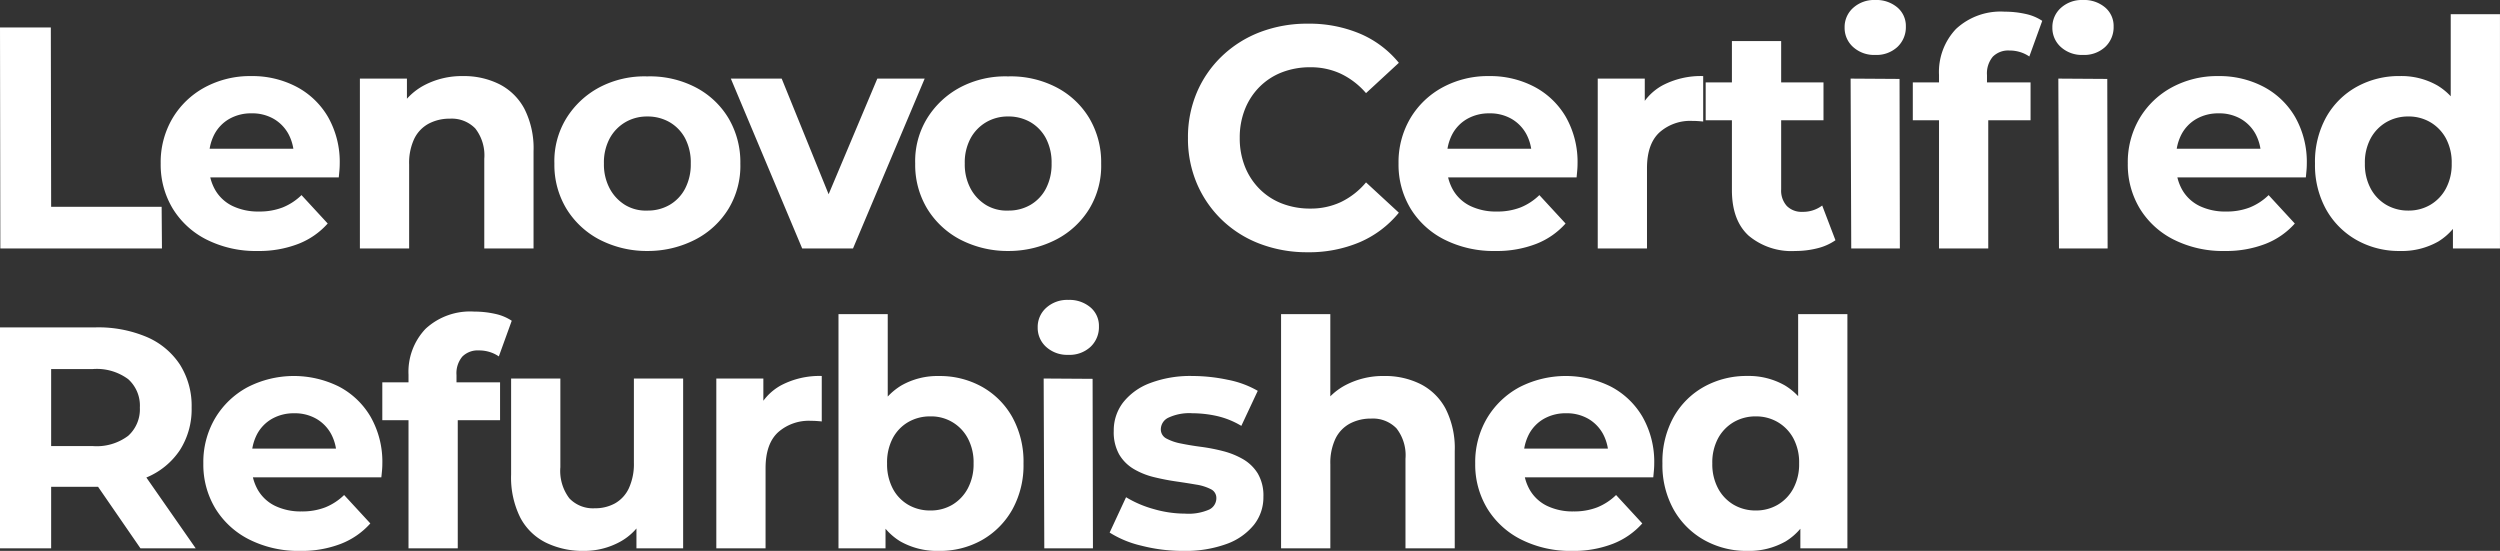 <svg xmlns="http://www.w3.org/2000/svg" width="348.436" height="76.78" viewBox="0 0 348.436 76.78">
  <rect x="0" y="0" width="348.436" height="76.78" fill="#333333" stroke="none"/>
  <path id="Name_descriptor" data-name="Name descriptor" d="M3.7,0,3.652-30.8h7.084L10.78-5.808h15.4L26.224,0Zm35.86.352A15.239,15.239,0,0,1,32.45-1.232a11.678,11.678,0,0,1-4.73-4.334,11.827,11.827,0,0,1-1.672-6.27A12.032,12.032,0,0,1,27.7-18.15a11.7,11.7,0,0,1,4.51-4.312,13.271,13.271,0,0,1,6.468-1.562,13.229,13.229,0,0,1,6.27,1.474,11.036,11.036,0,0,1,4.422,4.224A12.685,12.685,0,0,1,51-11.748q0,.4-.044.9t-.088.946H31.636v-4h15.62l-2.64,1.188a6.579,6.579,0,0,0-.748-3.212A5.46,5.46,0,0,0,41.8-18.062a6,6,0,0,0-3.08-.77,6.122,6.122,0,0,0-3.1.77,5.378,5.378,0,0,0-2.09,2.156,6.8,6.8,0,0,0-.748,3.278v1.056a6.654,6.654,0,0,0,.858,3.41,5.6,5.6,0,0,0,2.42,2.244,8.22,8.22,0,0,0,3.674.77,8.9,8.9,0,0,0,3.322-.572,8.092,8.092,0,0,0,2.618-1.716l3.652,3.96A10.639,10.639,0,0,1,45.232-.638,15.14,15.14,0,0,1,39.556.352ZM68.2-24.024A11.022,11.022,0,0,1,73.238-22.9a8.136,8.136,0,0,1,3.5,3.432,12.16,12.16,0,0,1,1.276,5.918V0H71.148V-12.5a6.083,6.083,0,0,0-1.254-4.224,4.57,4.57,0,0,0-3.542-1.364,6.194,6.194,0,0,0-2.926.682,4.733,4.733,0,0,0-2.024,2.09,7.855,7.855,0,0,0-.726,3.608V0H53.812V-23.672h6.556v6.556L59.136-19.1a8.768,8.768,0,0,1,3.652-3.652A11.258,11.258,0,0,1,68.2-24.024ZM93.9.352a14.353,14.353,0,0,1-6.732-1.606,11.829,11.829,0,0,1-4.576-4.29,11.8,11.8,0,0,1-1.672-6.292,11.4,11.4,0,0,1,1.672-6.314,12.1,12.1,0,0,1,4.62-4.312,13.461,13.461,0,0,1,6.644-1.518,13.807,13.807,0,0,1,6.732,1.518,11.542,11.542,0,0,1,4.6,4.312,12.032,12.032,0,0,1,1.65,6.314,11.54,11.54,0,0,1-1.628,6.27,11.7,11.7,0,0,1-4.62,4.312A14.436,14.436,0,0,1,93.9.352Zm0-5.632a6.02,6.02,0,0,0,3.08-.792,5.639,5.639,0,0,0,2.156-2.266,7.289,7.289,0,0,0,.792-3.5,7.258,7.258,0,0,0-.792-3.52A5.675,5.675,0,0,0,96.976-17.6a6.107,6.107,0,0,0-3.124-.792,5.936,5.936,0,0,0-3.036.792,5.829,5.829,0,0,0-2.178,2.244,7.1,7.1,0,0,0-.814,3.52,7.128,7.128,0,0,0,.814,3.5A6.007,6.007,0,0,0,90.794-6.05,5.583,5.583,0,0,0,93.9-5.28ZM115.456,0l-9.944-23.672H112.6L120.868-3.3h-3.52l8.58-20.372h6.6L122.54,0Zm28.732.352a14.353,14.353,0,0,1-6.732-1.606,11.829,11.829,0,0,1-4.576-4.29,11.8,11.8,0,0,1-1.672-6.292,11.4,11.4,0,0,1,1.672-6.314,12.1,12.1,0,0,1,4.62-4.312,13.461,13.461,0,0,1,6.644-1.518,13.807,13.807,0,0,1,6.732,1.518,11.542,11.542,0,0,1,4.6,4.312,12.032,12.032,0,0,1,1.65,6.314,11.54,11.54,0,0,1-1.628,6.27,11.7,11.7,0,0,1-4.62,4.312A14.436,14.436,0,0,1,144.188.352Zm0-5.632a6.02,6.02,0,0,0,3.08-.792,5.64,5.64,0,0,0,2.156-2.266,7.289,7.289,0,0,0,.792-3.5,7.258,7.258,0,0,0-.792-3.52,5.675,5.675,0,0,0-2.156-2.244,6.107,6.107,0,0,0-3.124-.792,5.936,5.936,0,0,0-3.036.792,5.829,5.829,0,0,0-2.178,2.244,7.1,7.1,0,0,0-.814,3.52,7.128,7.128,0,0,0,.814,3.5,6.007,6.007,0,0,0,2.156,2.288A5.584,5.584,0,0,0,144.188-5.28ZM185.9.528a18.434,18.434,0,0,1-6.622-1.166,15.555,15.555,0,0,1-5.3-3.322,15.416,15.416,0,0,1-3.5-5.06,15.924,15.924,0,0,1-1.254-6.38,15.924,15.924,0,0,1,1.254-6.38A15.259,15.259,0,0,1,174-26.84a15.841,15.841,0,0,1,5.3-3.322,18.383,18.383,0,0,1,6.644-1.166,18.2,18.2,0,0,1,7.238,1.386,14.1,14.1,0,0,1,5.434,4.07l-4.576,4.224a10.709,10.709,0,0,0-3.52-2.706,9.877,9.877,0,0,0-4.224-.9,10.8,10.8,0,0,0-3.96.7,8.977,8.977,0,0,0-3.124,2.024,9.244,9.244,0,0,0-2.046,3.124,10.635,10.635,0,0,0-.726,4,10.635,10.635,0,0,0,.726,4,9.244,9.244,0,0,0,2.046,3.124,8.977,8.977,0,0,0,3.124,2.024,10.8,10.8,0,0,0,3.96.7,9.877,9.877,0,0,0,4.224-.9,10.477,10.477,0,0,0,3.52-2.75l4.576,4.224A14.3,14.3,0,0,1,193.182-.88,18.066,18.066,0,0,1,185.9.528ZM212.08.352a15.239,15.239,0,0,1-7.106-1.584,11.678,11.678,0,0,1-4.73-4.334,11.827,11.827,0,0,1-1.672-6.27,12.032,12.032,0,0,1,1.65-6.314,11.7,11.7,0,0,1,4.51-4.312,13.271,13.271,0,0,1,6.468-1.562,13.229,13.229,0,0,1,6.27,1.474,11.036,11.036,0,0,1,4.422,4.224,12.685,12.685,0,0,1,1.628,6.578q0,.4-.044.9t-.088.946H204.16v-4h15.62l-2.64,1.188a6.579,6.579,0,0,0-.748-3.212,5.46,5.46,0,0,0-2.068-2.134,6,6,0,0,0-3.08-.77,6.122,6.122,0,0,0-3.1.77,5.378,5.378,0,0,0-2.09,2.156,6.8,6.8,0,0,0-.748,3.278v1.056a6.654,6.654,0,0,0,.858,3.41,5.6,5.6,0,0,0,2.42,2.244,8.22,8.22,0,0,0,3.674.77,8.9,8.9,0,0,0,3.322-.572A8.092,8.092,0,0,0,218.2-7.436l3.652,3.96a10.639,10.639,0,0,1-4.092,2.838A15.14,15.14,0,0,1,212.08.352ZM226.336,0V-23.672h6.556v6.688l-.924-1.936a7.606,7.606,0,0,1,3.388-3.806,11.516,11.516,0,0,1,5.676-1.3v6.336q-.44-.044-.792-.066t-.748-.022a6.444,6.444,0,0,0-4.554,1.606q-1.738,1.606-1.738,4.994V0ZM253.88.352a9.291,9.291,0,0,1-6.512-2.134q-2.332-2.134-2.332-6.358V-28.908H251.9v20.68a3.176,3.176,0,0,0,.792,2.31,2.869,2.869,0,0,0,2.156.814,4.411,4.411,0,0,0,2.772-.88l1.848,4.84a7.541,7.541,0,0,1-2.53,1.122A12.386,12.386,0,0,1,253.88.352Zm-12.5-18.216v-5.28H257.8v5.28ZM261.668,0l-.088-23.672,6.82.044L268.444,0Zm3.344-26.972a4.354,4.354,0,0,1-3.08-1.1,3.568,3.568,0,0,1-1.188-2.728,3.568,3.568,0,0,1,1.188-2.728,4.354,4.354,0,0,1,3.08-1.1,4.522,4.522,0,0,1,3.08,1.034,3.367,3.367,0,0,1,1.188,2.662,3.771,3.771,0,0,1-1.166,2.838A4.285,4.285,0,0,1,265.012-26.972ZM273.9,0V-24.2a8.7,8.7,0,0,1,2.376-6.4,9.118,9.118,0,0,1,6.776-2.4,13.248,13.248,0,0,1,2.882.308,6.73,6.73,0,0,1,2.354.968l-1.8,4.972a4.676,4.676,0,0,0-1.276-.616,4.988,4.988,0,0,0-1.5-.22,3.032,3.032,0,0,0-2.31.858,3.614,3.614,0,0,0-.814,2.574v2.2l.176,2.948V0Zm-3.652-17.864v-5.28H286.66v5.28ZM290.62,0l-.088-23.672,6.82.044L297.4,0Zm3.344-26.972a4.354,4.354,0,0,1-3.08-1.1A3.568,3.568,0,0,1,289.7-30.8a3.568,3.568,0,0,1,1.188-2.728,4.354,4.354,0,0,1,3.08-1.1,4.522,4.522,0,0,1,3.08,1.034,3.368,3.368,0,0,1,1.188,2.662,3.771,3.771,0,0,1-1.166,2.838A4.285,4.285,0,0,1,293.964-26.972ZM313.72.352a15.239,15.239,0,0,1-7.106-1.584,11.679,11.679,0,0,1-4.73-4.334,11.827,11.827,0,0,1-1.672-6.27,12.032,12.032,0,0,1,1.65-6.314,11.7,11.7,0,0,1,4.51-4.312,13.271,13.271,0,0,1,6.468-1.562,13.229,13.229,0,0,1,6.27,1.474,11.036,11.036,0,0,1,4.422,4.224,12.685,12.685,0,0,1,1.628,6.578q0,.4-.044.9t-.088.946H305.8v-4h15.62l-2.64,1.188a6.579,6.579,0,0,0-.748-3.212,5.46,5.46,0,0,0-2.068-2.134,6,6,0,0,0-3.08-.77,6.122,6.122,0,0,0-3.1.77,5.378,5.378,0,0,0-2.09,2.156,6.8,6.8,0,0,0-.748,3.278v1.056a6.654,6.654,0,0,0,.858,3.41,5.6,5.6,0,0,0,2.42,2.244,8.22,8.22,0,0,0,3.674.77,8.9,8.9,0,0,0,3.322-.572,8.092,8.092,0,0,0,2.618-1.716l3.652,3.96A10.638,10.638,0,0,1,319.4-.638,15.14,15.14,0,0,1,313.72.352Zm24.42,0a12.029,12.029,0,0,1-6.028-1.518,11.139,11.139,0,0,1-4.246-4.246,12.709,12.709,0,0,1-1.562-6.424,12.8,12.8,0,0,1,1.562-6.468,10.981,10.981,0,0,1,4.246-4.224,12.168,12.168,0,0,1,6.028-1.5,10.136,10.136,0,0,1,5.236,1.32,8.674,8.674,0,0,1,3.476,4,16.519,16.519,0,0,1,1.232,6.864A17.09,17.09,0,0,1,346.9-4.994a8.461,8.461,0,0,1-3.41,4.026A10.285,10.285,0,0,1,338.14.352Zm1.188-5.632a5.936,5.936,0,0,0,3.036-.792,5.79,5.79,0,0,0,2.178-2.266,7.128,7.128,0,0,0,.814-3.5,7.1,7.1,0,0,0-.814-3.52,5.829,5.829,0,0,0-2.178-2.244,5.936,5.936,0,0,0-3.036-.792,6.02,6.02,0,0,0-3.08.792,5.829,5.829,0,0,0-2.178,2.244,7.1,7.1,0,0,0-.814,3.52,7.128,7.128,0,0,0,.814,3.5,5.79,5.79,0,0,0,2.178,2.266A6.02,6.02,0,0,0,339.328-5.28Zm6.2,5.28V-4.84l.132-7.04-.44-7V-32.648h6.864V0ZM3.652,41.8V11H16.984a17.317,17.317,0,0,1,7.128,1.342,10.438,10.438,0,0,1,4.62,3.85,10.748,10.748,0,0,1,1.628,5.984,10.559,10.559,0,0,1-1.628,5.918,10.352,10.352,0,0,1-4.62,3.806,17.569,17.569,0,0,1-7.128,1.32H7.612L10.78,30.1V41.8Zm19.58,0-7.7-11.176h7.612L30.932,41.8ZM10.78,30.888,7.612,27.544h8.976a7.3,7.3,0,0,0,4.928-1.43,4.969,4.969,0,0,0,1.628-3.938,4.954,4.954,0,0,0-1.628-3.96,7.374,7.374,0,0,0-4.928-1.408H7.612L10.78,13.42ZM45.5,42.152a15.239,15.239,0,0,1-7.106-1.584,11.678,11.678,0,0,1-4.73-4.334,11.827,11.827,0,0,1-1.672-6.27,12.032,12.032,0,0,1,1.65-6.314,11.7,11.7,0,0,1,4.51-4.312,14.123,14.123,0,0,1,12.738-.088,11.036,11.036,0,0,1,4.422,4.224,12.685,12.685,0,0,1,1.628,6.578q0,.4-.044.9T56.8,31.9H37.576v-4H53.2l-2.64,1.188a6.579,6.579,0,0,0-.748-3.212,5.46,5.46,0,0,0-2.068-2.134,6,6,0,0,0-3.08-.77,6.122,6.122,0,0,0-3.1.77,5.378,5.378,0,0,0-2.09,2.156,6.8,6.8,0,0,0-.748,3.278v1.056a6.654,6.654,0,0,0,.858,3.41A5.6,5.6,0,0,0,42,35.882a8.22,8.22,0,0,0,3.674.77,8.9,8.9,0,0,0,3.322-.572,8.092,8.092,0,0,0,2.618-1.716l3.652,3.96a10.638,10.638,0,0,1-4.092,2.838A15.14,15.14,0,0,1,45.5,42.152ZM60.588,41.8V17.6a8.7,8.7,0,0,1,2.376-6.4A9.118,9.118,0,0,1,69.74,8.8a13.249,13.249,0,0,1,2.882.308,6.73,6.73,0,0,1,2.354.968l-1.8,4.972a4.676,4.676,0,0,0-1.276-.616,4.988,4.988,0,0,0-1.5-.22,3.032,3.032,0,0,0-2.31.858,3.614,3.614,0,0,0-.814,2.574v2.2l.176,2.948V41.8ZM56.936,23.936v-5.28H73.348v5.28ZM85.008,42.152a11.693,11.693,0,0,1-5.258-1.144,8.1,8.1,0,0,1-3.586-3.5A12.528,12.528,0,0,1,74.888,31.5V18.128h6.864V30.492a6.321,6.321,0,0,0,1.254,4.334,4.532,4.532,0,0,0,3.542,1.386,5.717,5.717,0,0,0,2.816-.682A4.694,4.694,0,0,0,91.3,33.418a8.094,8.094,0,0,0,.7-3.586v-11.7h6.864V41.8H92.356V35.288l1.188,1.892a8.119,8.119,0,0,1-3.5,3.718A10.39,10.39,0,0,1,85.008,42.152Zm18.48-.352V18.128h6.556v6.688l-.924-1.936a7.606,7.606,0,0,1,3.388-3.806,11.516,11.516,0,0,1,5.676-1.3v6.336q-.44-.044-.792-.066t-.748-.022a6.444,6.444,0,0,0-4.554,1.606q-1.738,1.606-1.738,4.994V41.8Zm31.02.352a10.4,10.4,0,0,1-5.368-1.32,8.421,8.421,0,0,1-3.432-4.026,17.09,17.09,0,0,1-1.188-6.842,16.264,16.264,0,0,1,1.254-6.864,8.8,8.8,0,0,1,3.5-4,10.136,10.136,0,0,1,5.236-1.32,12.045,12.045,0,0,1,6.006,1.5,11.026,11.026,0,0,1,4.224,4.224,12.8,12.8,0,0,1,1.562,6.468,12.709,12.709,0,0,1-1.562,6.424,11.185,11.185,0,0,1-4.224,4.246A11.907,11.907,0,0,1,134.508,42.152ZM120.516,41.8V9.152h6.864V22.924l-.44,7,.132,7.04V41.8Zm12.8-5.28a5.9,5.9,0,0,0,3.058-.792,5.841,5.841,0,0,0,2.156-2.266,7.128,7.128,0,0,0,.814-3.5,7.1,7.1,0,0,0-.814-3.52,5.753,5.753,0,0,0-5.214-3.036,6.02,6.02,0,0,0-3.08.792,5.675,5.675,0,0,0-2.156,2.244,7.258,7.258,0,0,0-.792,3.52,7.289,7.289,0,0,0,.792,3.5,5.639,5.639,0,0,0,2.156,2.266A6.02,6.02,0,0,0,133.32,36.52ZM149.2,41.8l-.088-23.672,6.82.044L155.98,41.8Zm3.344-26.972a4.354,4.354,0,0,1-3.08-1.1A3.568,3.568,0,0,1,148.28,11a3.568,3.568,0,0,1,1.188-2.728,4.354,4.354,0,0,1,3.08-1.1,4.522,4.522,0,0,1,3.08,1.034,3.367,3.367,0,0,1,1.188,2.662,3.771,3.771,0,0,1-1.166,2.838A4.285,4.285,0,0,1,152.548,14.828Zm16.016,27.324a23.09,23.09,0,0,1-5.83-.726,14.435,14.435,0,0,1-4.422-1.826l2.288-4.928a15.222,15.222,0,0,0,3.85,1.65,15.812,15.812,0,0,0,4.378.638,7.174,7.174,0,0,0,3.366-.572,1.758,1.758,0,0,0,.99-1.584,1.347,1.347,0,0,0-.77-1.254,6.738,6.738,0,0,0-2.046-.638q-1.276-.22-2.794-.44t-3.058-.594a10.373,10.373,0,0,1-2.816-1.122,5.755,5.755,0,0,1-2.046-2.024,6.317,6.317,0,0,1-.77-3.3,6.386,6.386,0,0,1,1.3-3.96,8.586,8.586,0,0,1,3.762-2.706,15.8,15.8,0,0,1,5.9-.99,23.879,23.879,0,0,1,4.928.528,13.381,13.381,0,0,1,4.18,1.54l-2.288,4.884a11.6,11.6,0,0,0-3.454-1.386,15.987,15.987,0,0,0-3.366-.374,6.9,6.9,0,0,0-3.344.616,1.813,1.813,0,0,0-1.056,1.584,1.428,1.428,0,0,0,.77,1.32,7.046,7.046,0,0,0,2.046.7q1.276.264,2.794.462a25.536,25.536,0,0,1,3.058.594A11.025,11.025,0,0,1,176.9,29.37a5.872,5.872,0,0,1,2.046,1.98,6.06,6.06,0,0,1,.792,3.278,6.16,6.16,0,0,1-1.32,3.894,8.669,8.669,0,0,1-3.806,2.662A16.717,16.717,0,0,1,168.564,42.152Zm28.028-24.376A11.022,11.022,0,0,1,201.63,18.9a8.136,8.136,0,0,1,3.5,3.432,12.16,12.16,0,0,1,1.276,5.918V41.8H199.54V29.3a6.083,6.083,0,0,0-1.254-4.224,4.57,4.57,0,0,0-3.542-1.364,6.194,6.194,0,0,0-2.926.682,4.733,4.733,0,0,0-2.024,2.09,7.855,7.855,0,0,0-.726,3.608V41.8H182.2V9.152h6.864V24.684l-1.54-1.98a8.768,8.768,0,0,1,3.652-3.652A11.258,11.258,0,0,1,196.592,17.776Zm26.18,24.376a15.239,15.239,0,0,1-7.106-1.584,11.678,11.678,0,0,1-4.73-4.334,11.827,11.827,0,0,1-1.672-6.27,12.032,12.032,0,0,1,1.65-6.314,11.7,11.7,0,0,1,4.51-4.312,14.123,14.123,0,0,1,12.738-.088,11.036,11.036,0,0,1,4.422,4.224,12.685,12.685,0,0,1,1.628,6.578q0,.4-.044.9t-.088.946H214.852v-4h15.62l-2.64,1.188a6.579,6.579,0,0,0-.748-3.212,5.46,5.46,0,0,0-2.068-2.134,6,6,0,0,0-3.08-.77,6.122,6.122,0,0,0-3.1.77,5.378,5.378,0,0,0-2.09,2.156A6.8,6.8,0,0,0,216,29.172v1.056a6.654,6.654,0,0,0,.858,3.41,5.6,5.6,0,0,0,2.42,2.244,8.22,8.22,0,0,0,3.674.77,8.9,8.9,0,0,0,3.322-.572,8.092,8.092,0,0,0,2.618-1.716l3.652,3.96a10.639,10.639,0,0,1-4.092,2.838A15.14,15.14,0,0,1,222.772,42.152Zm24.42,0a12.029,12.029,0,0,1-6.028-1.518,11.139,11.139,0,0,1-4.246-4.246,12.709,12.709,0,0,1-1.562-6.424,12.8,12.8,0,0,1,1.562-6.468,10.981,10.981,0,0,1,4.246-4.224,12.168,12.168,0,0,1,6.028-1.5,10.136,10.136,0,0,1,5.236,1.32,8.674,8.674,0,0,1,3.476,4,16.519,16.519,0,0,1,1.232,6.864,17.09,17.09,0,0,1-1.188,6.842,8.461,8.461,0,0,1-3.41,4.026A10.285,10.285,0,0,1,247.192,42.152Zm1.188-5.632a5.935,5.935,0,0,0,3.036-.792,5.79,5.79,0,0,0,2.178-2.266,7.128,7.128,0,0,0,.814-3.5,7.1,7.1,0,0,0-.814-3.52,5.829,5.829,0,0,0-2.178-2.244,5.936,5.936,0,0,0-3.036-.792,6.02,6.02,0,0,0-3.08.792,5.829,5.829,0,0,0-2.178,2.244,7.1,7.1,0,0,0-.814,3.52,7.128,7.128,0,0,0,.814,3.5,5.79,5.79,0,0,0,2.178,2.266A6.02,6.02,0,0,0,248.38,36.52Zm6.2,5.28V36.96l.132-7.04-.44-7V9.152h6.864V41.8Z" transform="translate(-3.652 34.628)" fill="#fff"/>
</svg>
